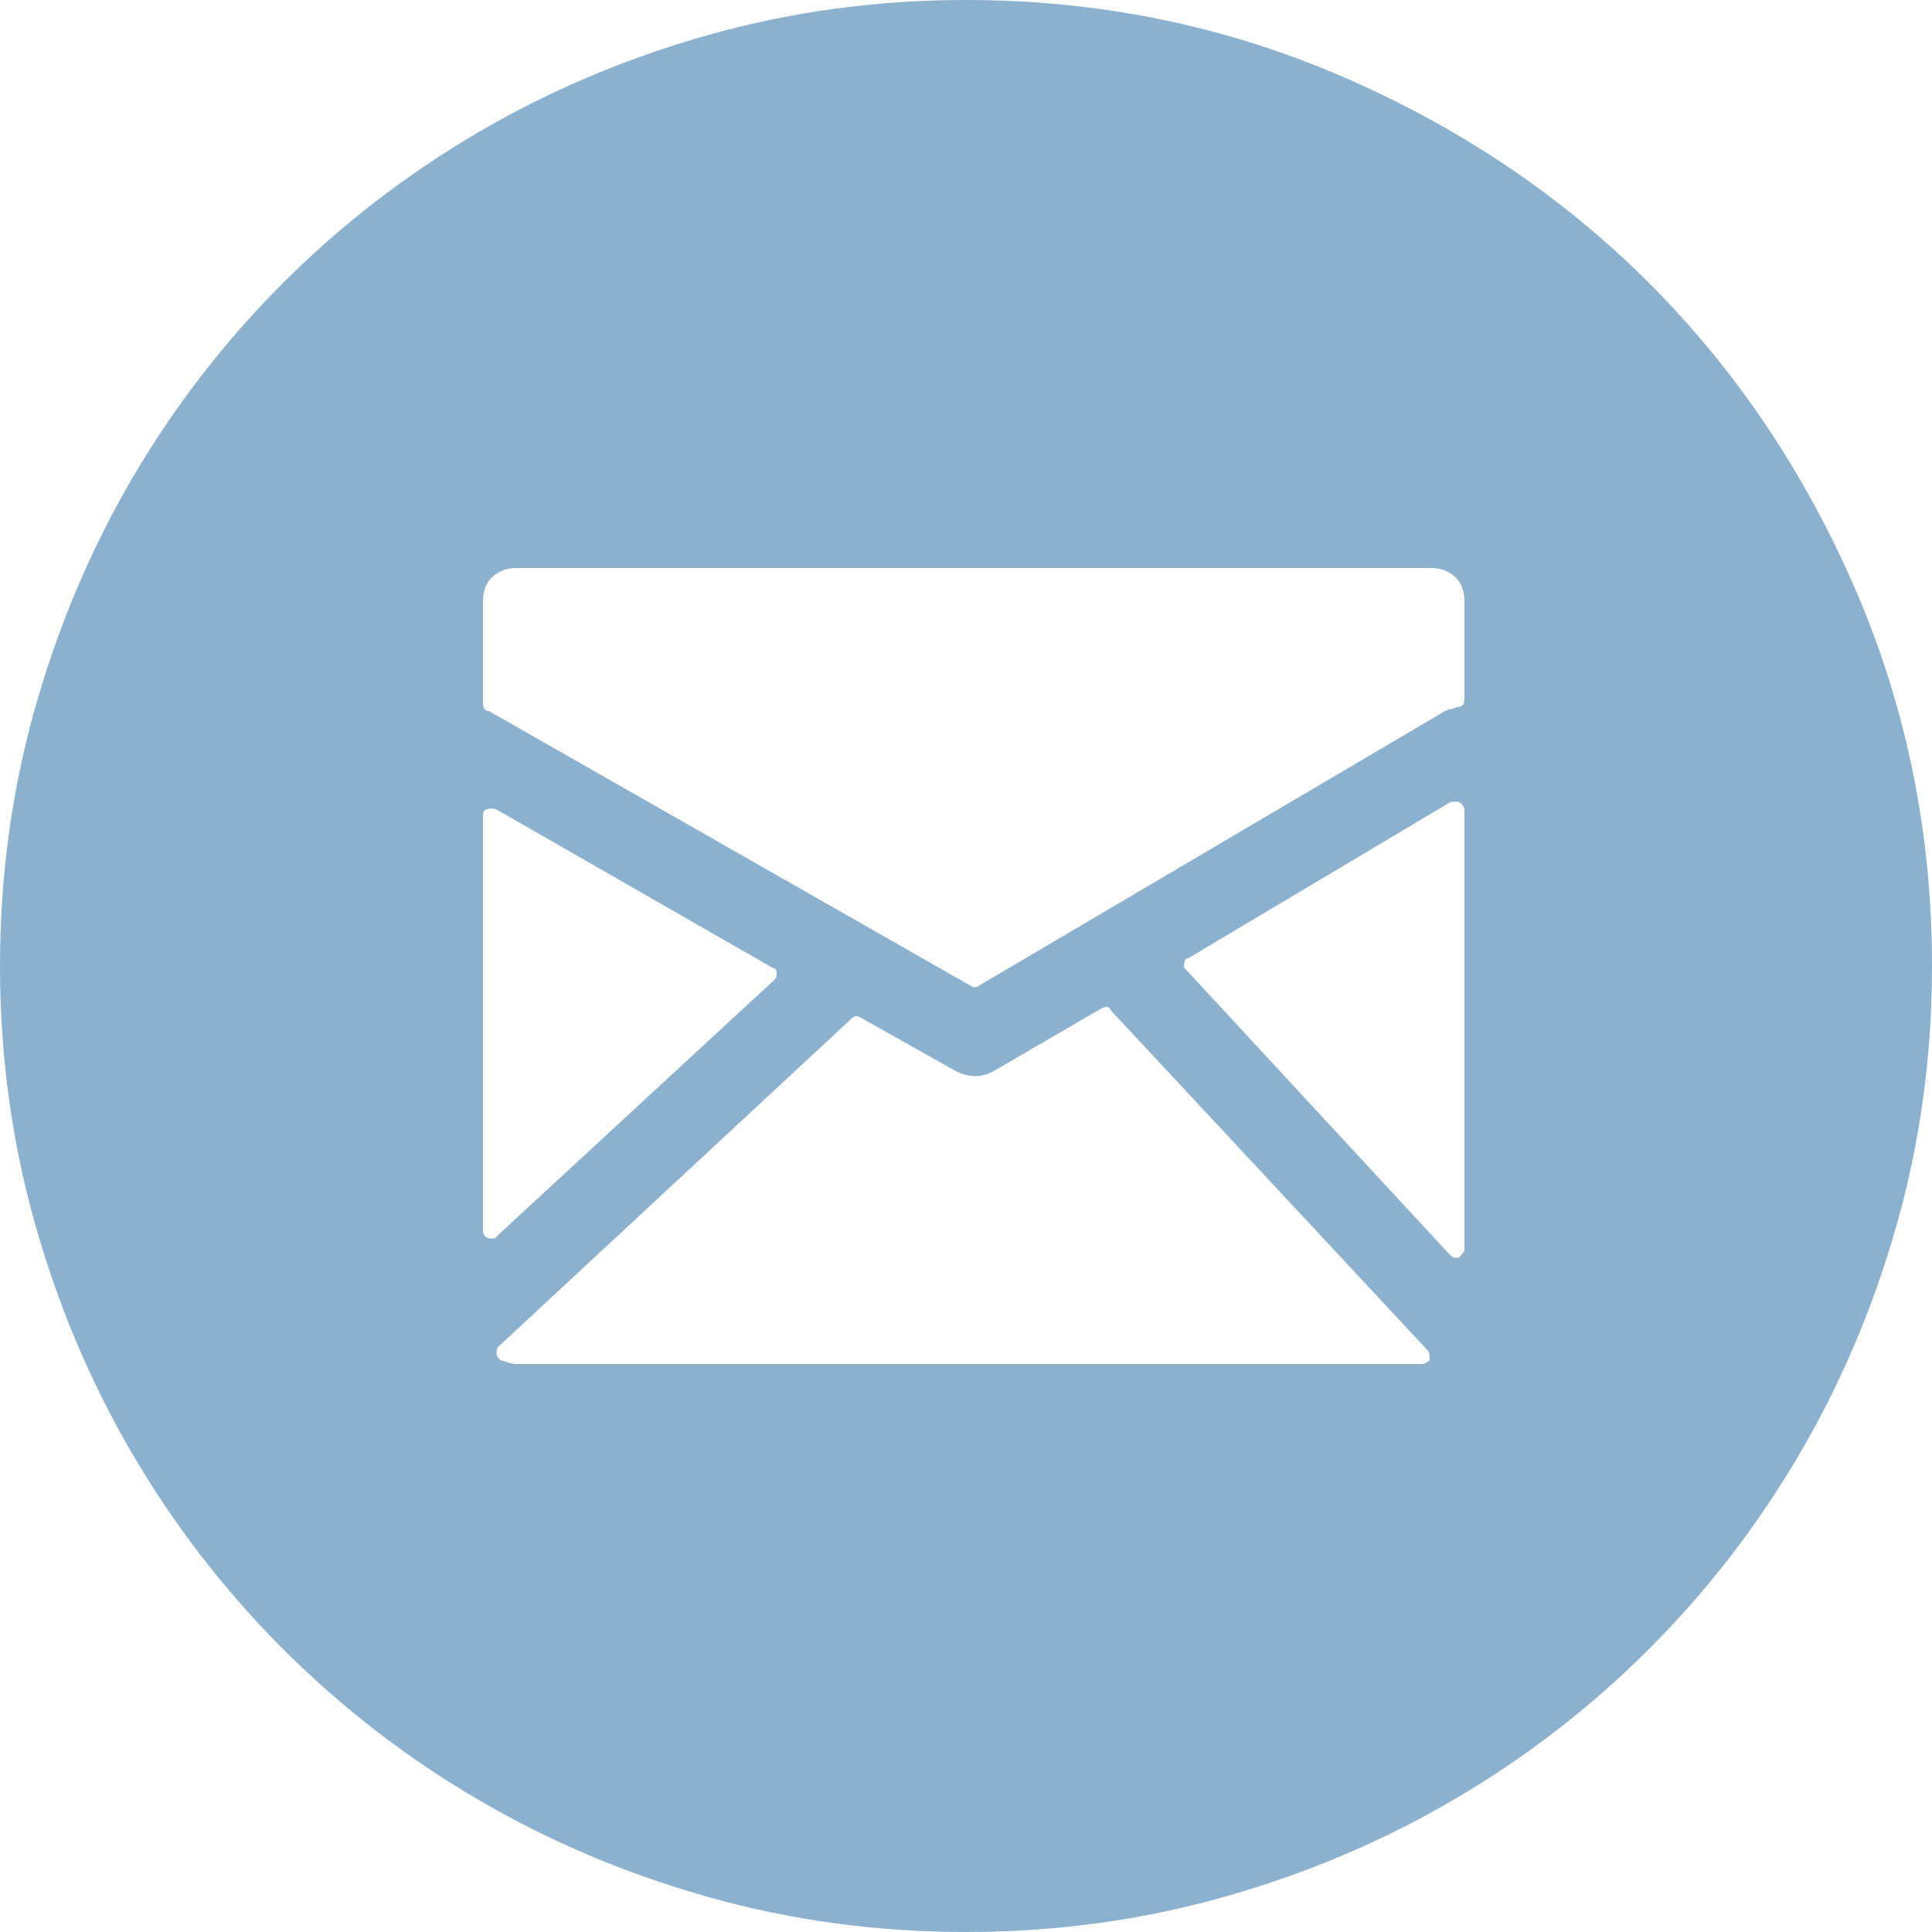 <?xml version="1.0" encoding="UTF-8" standalone="no"?>
<svg width="21px" height="21px" viewBox="0 0 21 21" version="1.1" xmlns="http://www.w3.org/2000/svg" xmlns:xlink="http://www.w3.org/1999/xlink" xmlns:sketch="http://www.bohemiancoding.com/sketch/ns">
    <!-- Generator: Sketch 3.3.3 (12072) - http://www.bohemiancoding.com/sketch -->
    <title>Shape</title>
    <desc>Created with Sketch.</desc>
    <defs></defs>
    <g id="Предфинал-доработка" stroke="none" stroke-width="1" fill="none" fill-rule="evenodd" sketch:type="MSPage">
        <g id="SLK-3(4)-Copy-2" sketch:type="MSArtboardGroup" transform="translate(-701, -68)" fill-opacity="0.452" fill="#005394">
            <g id="Group-Copy-+-Eng-+-Rus-+-Line-+-Shape-+-Новосибирск-Copy-2-+-Shape-+-Меню-слк-Copy-+-Почта-+-Shape-Copy-+-ПОСТАВКА-ЛИФТОВ-И-ЭС" sketch:type="MSLayerGroup" transform="translate(317, 52)">
                <g id="Shape-+-Новосибирск-Copy-2-+-Shape-+-Меню-слк-Copy-+-Почта-+-Shape-Copy-+-ПОСТАВКА-ЛИФТОВ-И-ЭС" transform="translate(220, 11)" sketch:type="MSShapeGroup">
                    <g id="Shape-+-Новосибирск-Copy-2-+-Shape-+-Меню-слк-Copy-+-Почта-+-Shape-Copy" transform="translate(1, 0)">
                        <g id="Почта-+-Shape-Copy" transform="translate(163, 0)">
                            <path d="M10.5,26 C9.534,26 8.603,25.874 7.707,25.622 C6.811,25.37 5.974,25.017 5.197,24.561 C4.42,24.107 3.713,23.561 3.076,22.924 C2.439,22.287 1.893,21.579 1.438,20.802 C0.984,20.025 0.63,19.189 0.378,18.293 C0.126,17.397 0,16.466 0,15.5 C0,14.534 0.126,13.603 0.378,12.707 C0.63,11.811 0.984,10.975 1.438,10.197 C1.893,9.421 2.439,8.713 3.076,8.076 C3.713,7.439 4.42,6.894 5.197,6.439 C5.974,5.984 6.811,5.63 7.707,5.378 C8.603,5.126 9.534,5 10.5,5 C11.942,5 13.303,5.277 14.585,5.83 C15.866,6.383 16.979,7.131 17.924,8.076 C18.869,9.021 19.617,10.134 20.171,11.415 C20.724,12.697 21,14.058 21,15.5 C21,16.466 20.874,17.397 20.622,18.293 C20.37,19.189 20.017,20.025 19.561,20.802 C19.107,21.579 18.561,22.287 17.924,22.924 C17.287,23.561 16.579,24.107 15.803,24.561 C15.025,25.017 14.189,25.37 13.293,25.622 C12.397,25.874 11.466,26 10.5,26 L10.5,26 Z M15.561,11.174 L5.607,11.174 C5.509,11.174 5.425,11.206 5.355,11.268 C5.285,11.332 5.25,11.419 5.25,11.531 L5.25,12.644 C5.25,12.7 5.271,12.728 5.313,12.728 L10.542,15.71 L10.584,15.731 C10.612,15.731 10.633,15.724 10.647,15.71 L15.708,12.728 C15.736,12.714 15.757,12.707 15.771,12.707 C15.785,12.707 15.806,12.7 15.834,12.686 C15.89,12.686 15.918,12.658 15.918,12.602 L15.918,11.531 C15.918,11.419 15.883,11.332 15.813,11.268 C15.743,11.206 15.659,11.174 15.561,11.174 L15.561,11.174 Z M8.421,15.647 C8.435,15.633 8.442,15.612 8.442,15.584 C8.442,15.542 8.428,15.521 8.4,15.521 L5.397,13.799 C5.355,13.785 5.32,13.785 5.292,13.799 C5.264,13.799 5.25,13.82 5.25,13.862 L5.25,18.377 C5.25,18.419 5.271,18.447 5.313,18.461 L5.355,18.461 C5.383,18.461 5.397,18.454 5.397,18.44 L8.421,15.647 L8.421,15.647 Z M12.075,15.983 C12.061,15.941 12.026,15.934 11.97,15.962 L10.815,16.634 C10.675,16.718 10.528,16.718 10.374,16.634 L9.366,16.067 C9.324,16.039 9.289,16.039 9.261,16.067 L5.418,19.637 C5.404,19.651 5.397,19.679 5.397,19.721 C5.397,19.735 5.411,19.756 5.439,19.784 C5.523,19.812 5.579,19.826 5.607,19.826 L15.456,19.826 C15.484,19.826 15.512,19.812 15.54,19.784 C15.54,19.728 15.533,19.693 15.519,19.679 L12.075,15.983 L12.075,15.983 Z M15.855,13.715 L15.771,13.715 L12.915,15.416 C12.887,15.416 12.873,15.437 12.873,15.479 C12.859,15.493 12.866,15.514 12.894,15.542 L15.75,18.629 C15.778,18.657 15.799,18.671 15.813,18.671 L15.855,18.671 C15.897,18.629 15.918,18.601 15.918,18.587 L15.918,13.799 C15.918,13.771 15.897,13.743 15.855,13.715 L15.855,13.715 Z" id="Shape"></path>
                        </g>
                    </g>
                </g>
            </g>
        </g>
    </g>
</svg>